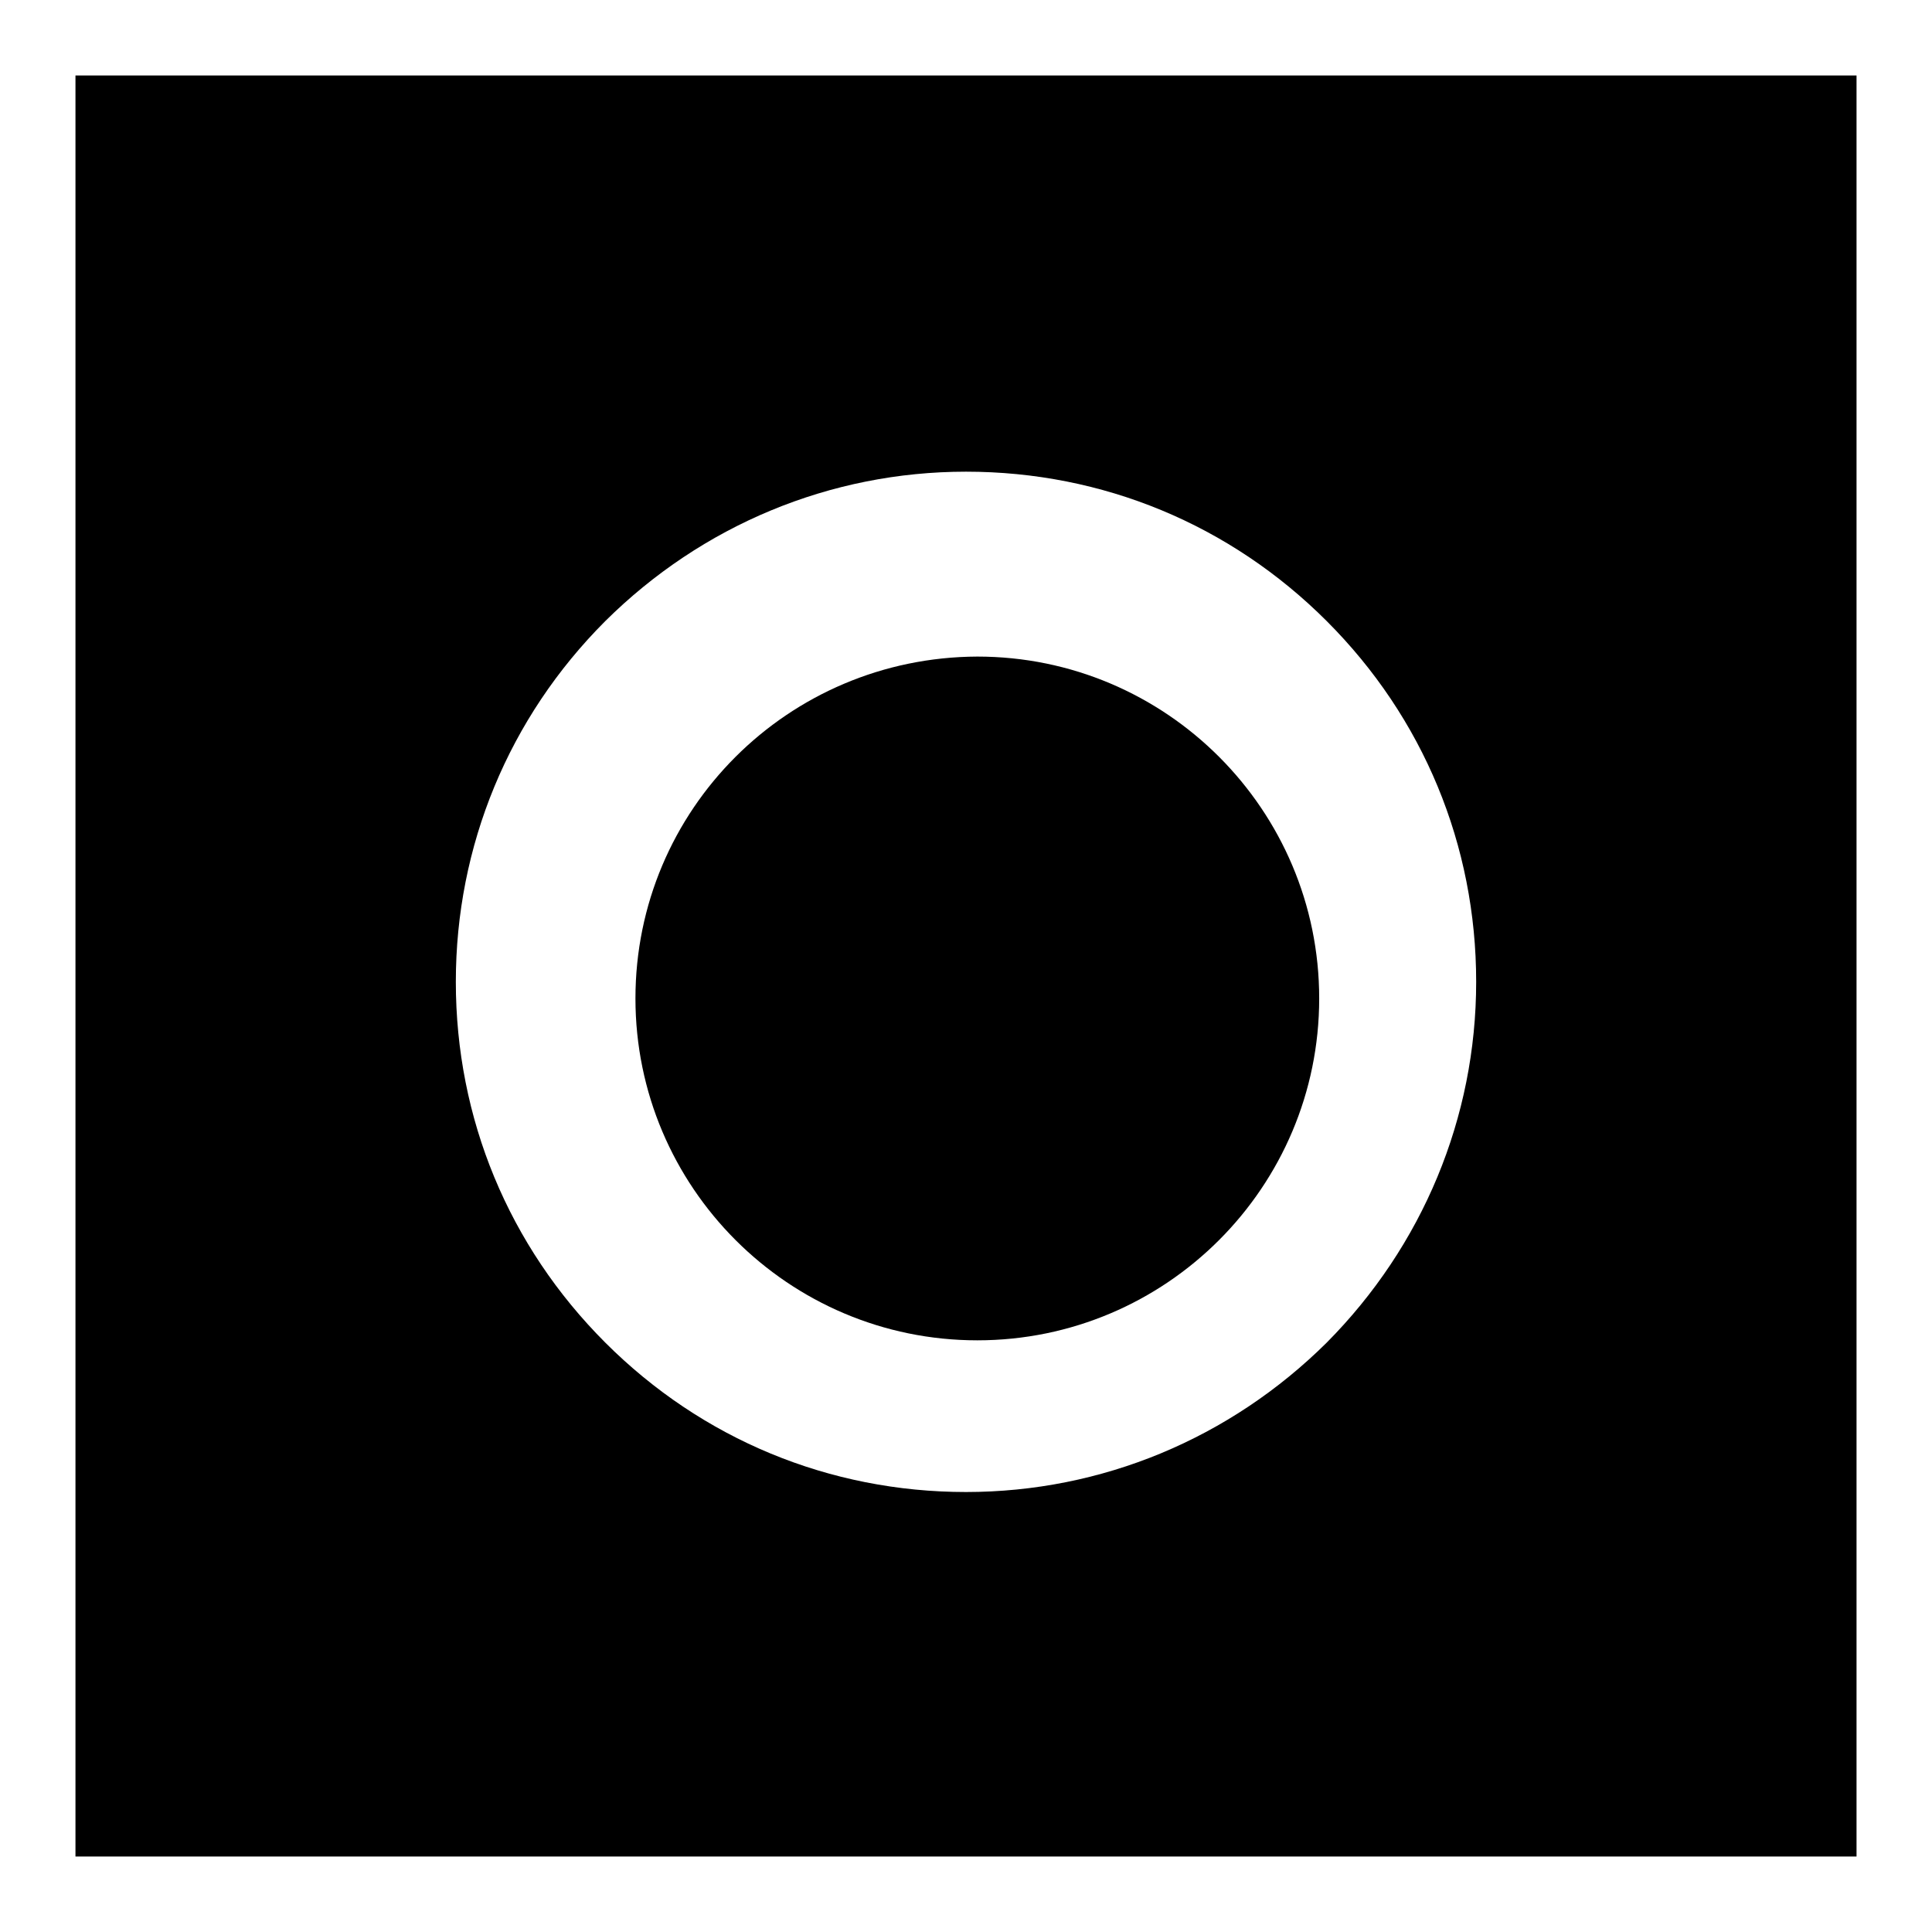 <?xml version="1.0" encoding="utf-8"?>
<!-- Svg Vector Icons : http://www.onlinewebfonts.com/icon -->
<!DOCTYPE svg PUBLIC "-//W3C//DTD SVG 1.1//EN" "http://www.w3.org/Graphics/SVG/1.1/DTD/svg11.dtd">
<svg version="1.1" xmlns="http://www.w3.org/2000/svg" xmlns:xlink="http://www.w3.org/1999/xlink" x="0px" y="0px" viewBox="0 0 256 256" enable-background="new 0 0 256 256" xml:space="preserve">
<g><g><path fill="#000000" d="M10,10v236h236V10H10z M175.8,177.9C163,190.6,146,197.7,128,197.7c-18.1,0-35-7-47.8-19.8c-12.8-12.8-19.8-29.7-19.8-47.8c0-18,7-35,19.8-47.8C93,69.6,110,62.5,128,62.5c18.1,0,35,7,47.8,19.8c12.8,12.8,19.8,29.7,19.8,47.8C195.6,148.1,188.5,165.1,175.8,177.9z"/><path fill="#000000" d="M84.2,132.3c0,25,20.3,45.3,45.3,45.3c25,0,45.3-20.3,45.3-45.3c0-25-20.3-45.3-45.3-45.3C104.4,87.1,84.2,107.3,84.2,132.3L84.2,132.3L84.2,132.3z"/></g></g>
</svg>